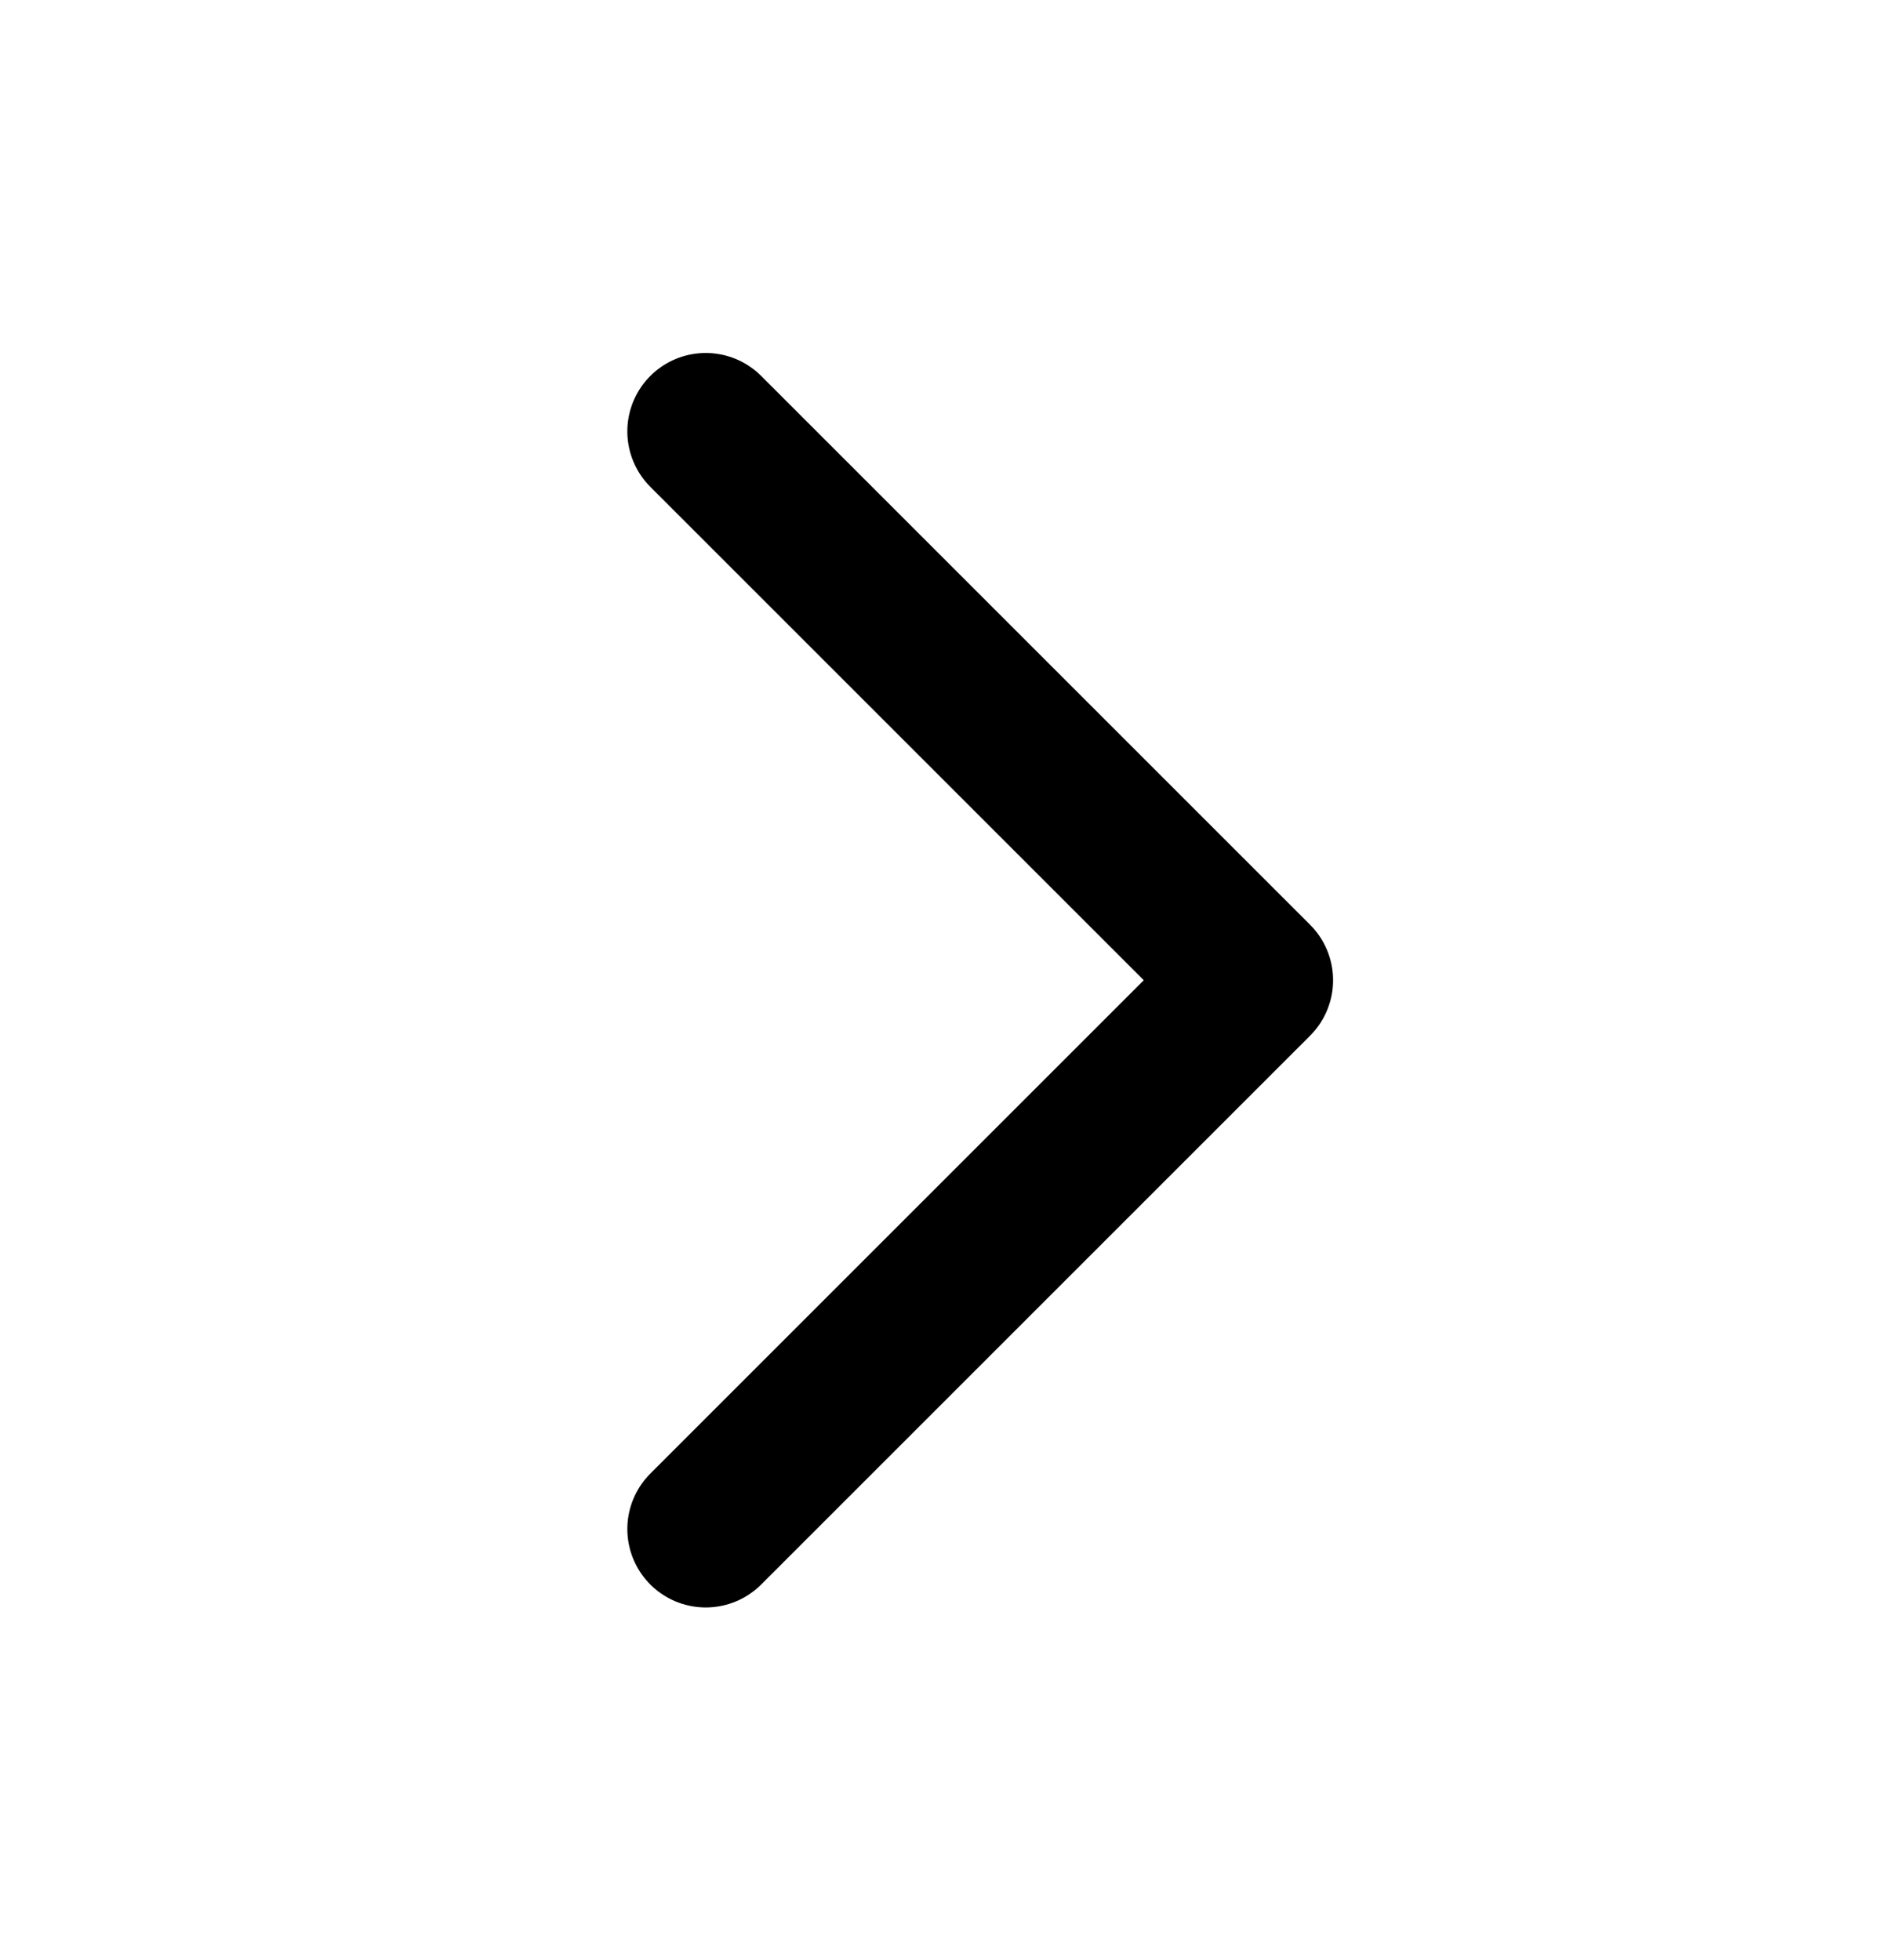<svg width="24" height="25" viewBox="0 0 24 25" fill="none" xmlns="http://www.w3.org/2000/svg">
<path d="M9 5.502L16 12.502L9 19.502" stroke="black" stroke-width="2" stroke-linecap="round" stroke-linejoin="round"/>
</svg>
